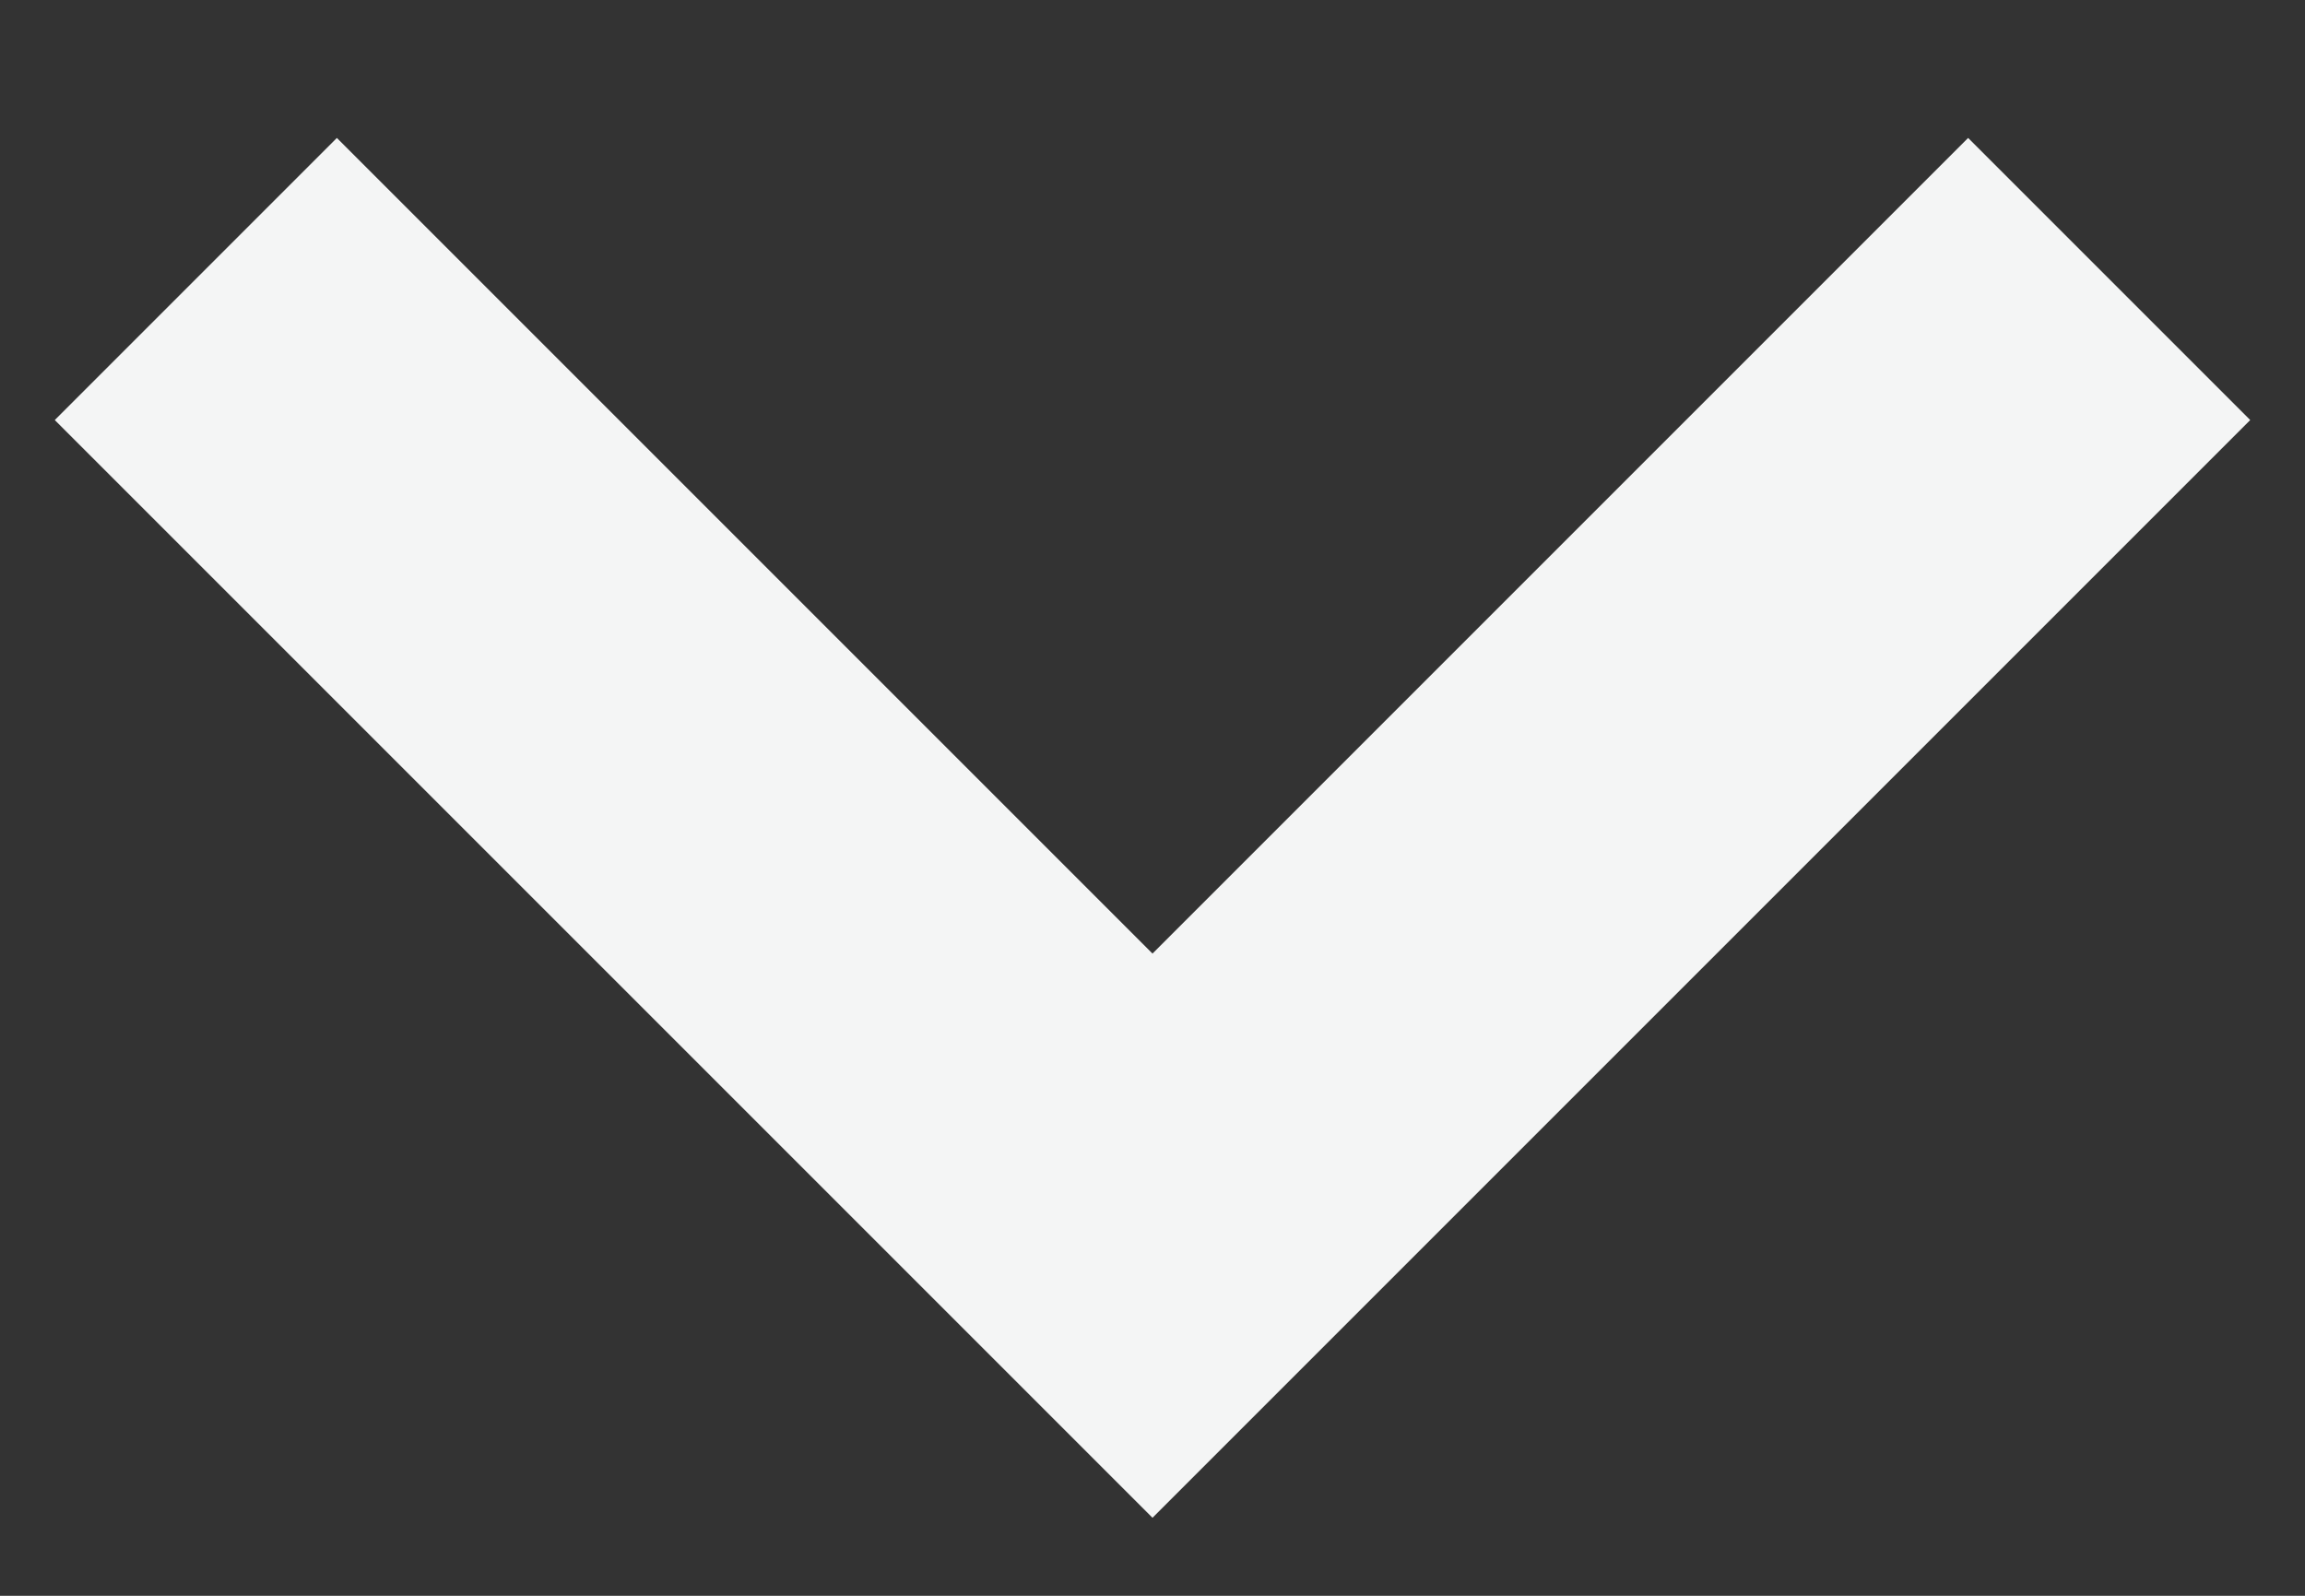 <?xml version="1.0" encoding="UTF-8"?>
<svg xmlns="http://www.w3.org/2000/svg" width="13" height="9" viewBox="0 0 13 9" fill="none">
  <rect x="0" y="0" width="13" height="9" fill="#333333" stroke="none"/>
  <path d="M6.5 8.56L0.309 2.369L1.9 0.778L6.5 5.378L11.1 0.778L12.691 2.369L6.5 8.56Z" fill="#F4F5F5"></path>
</svg>
